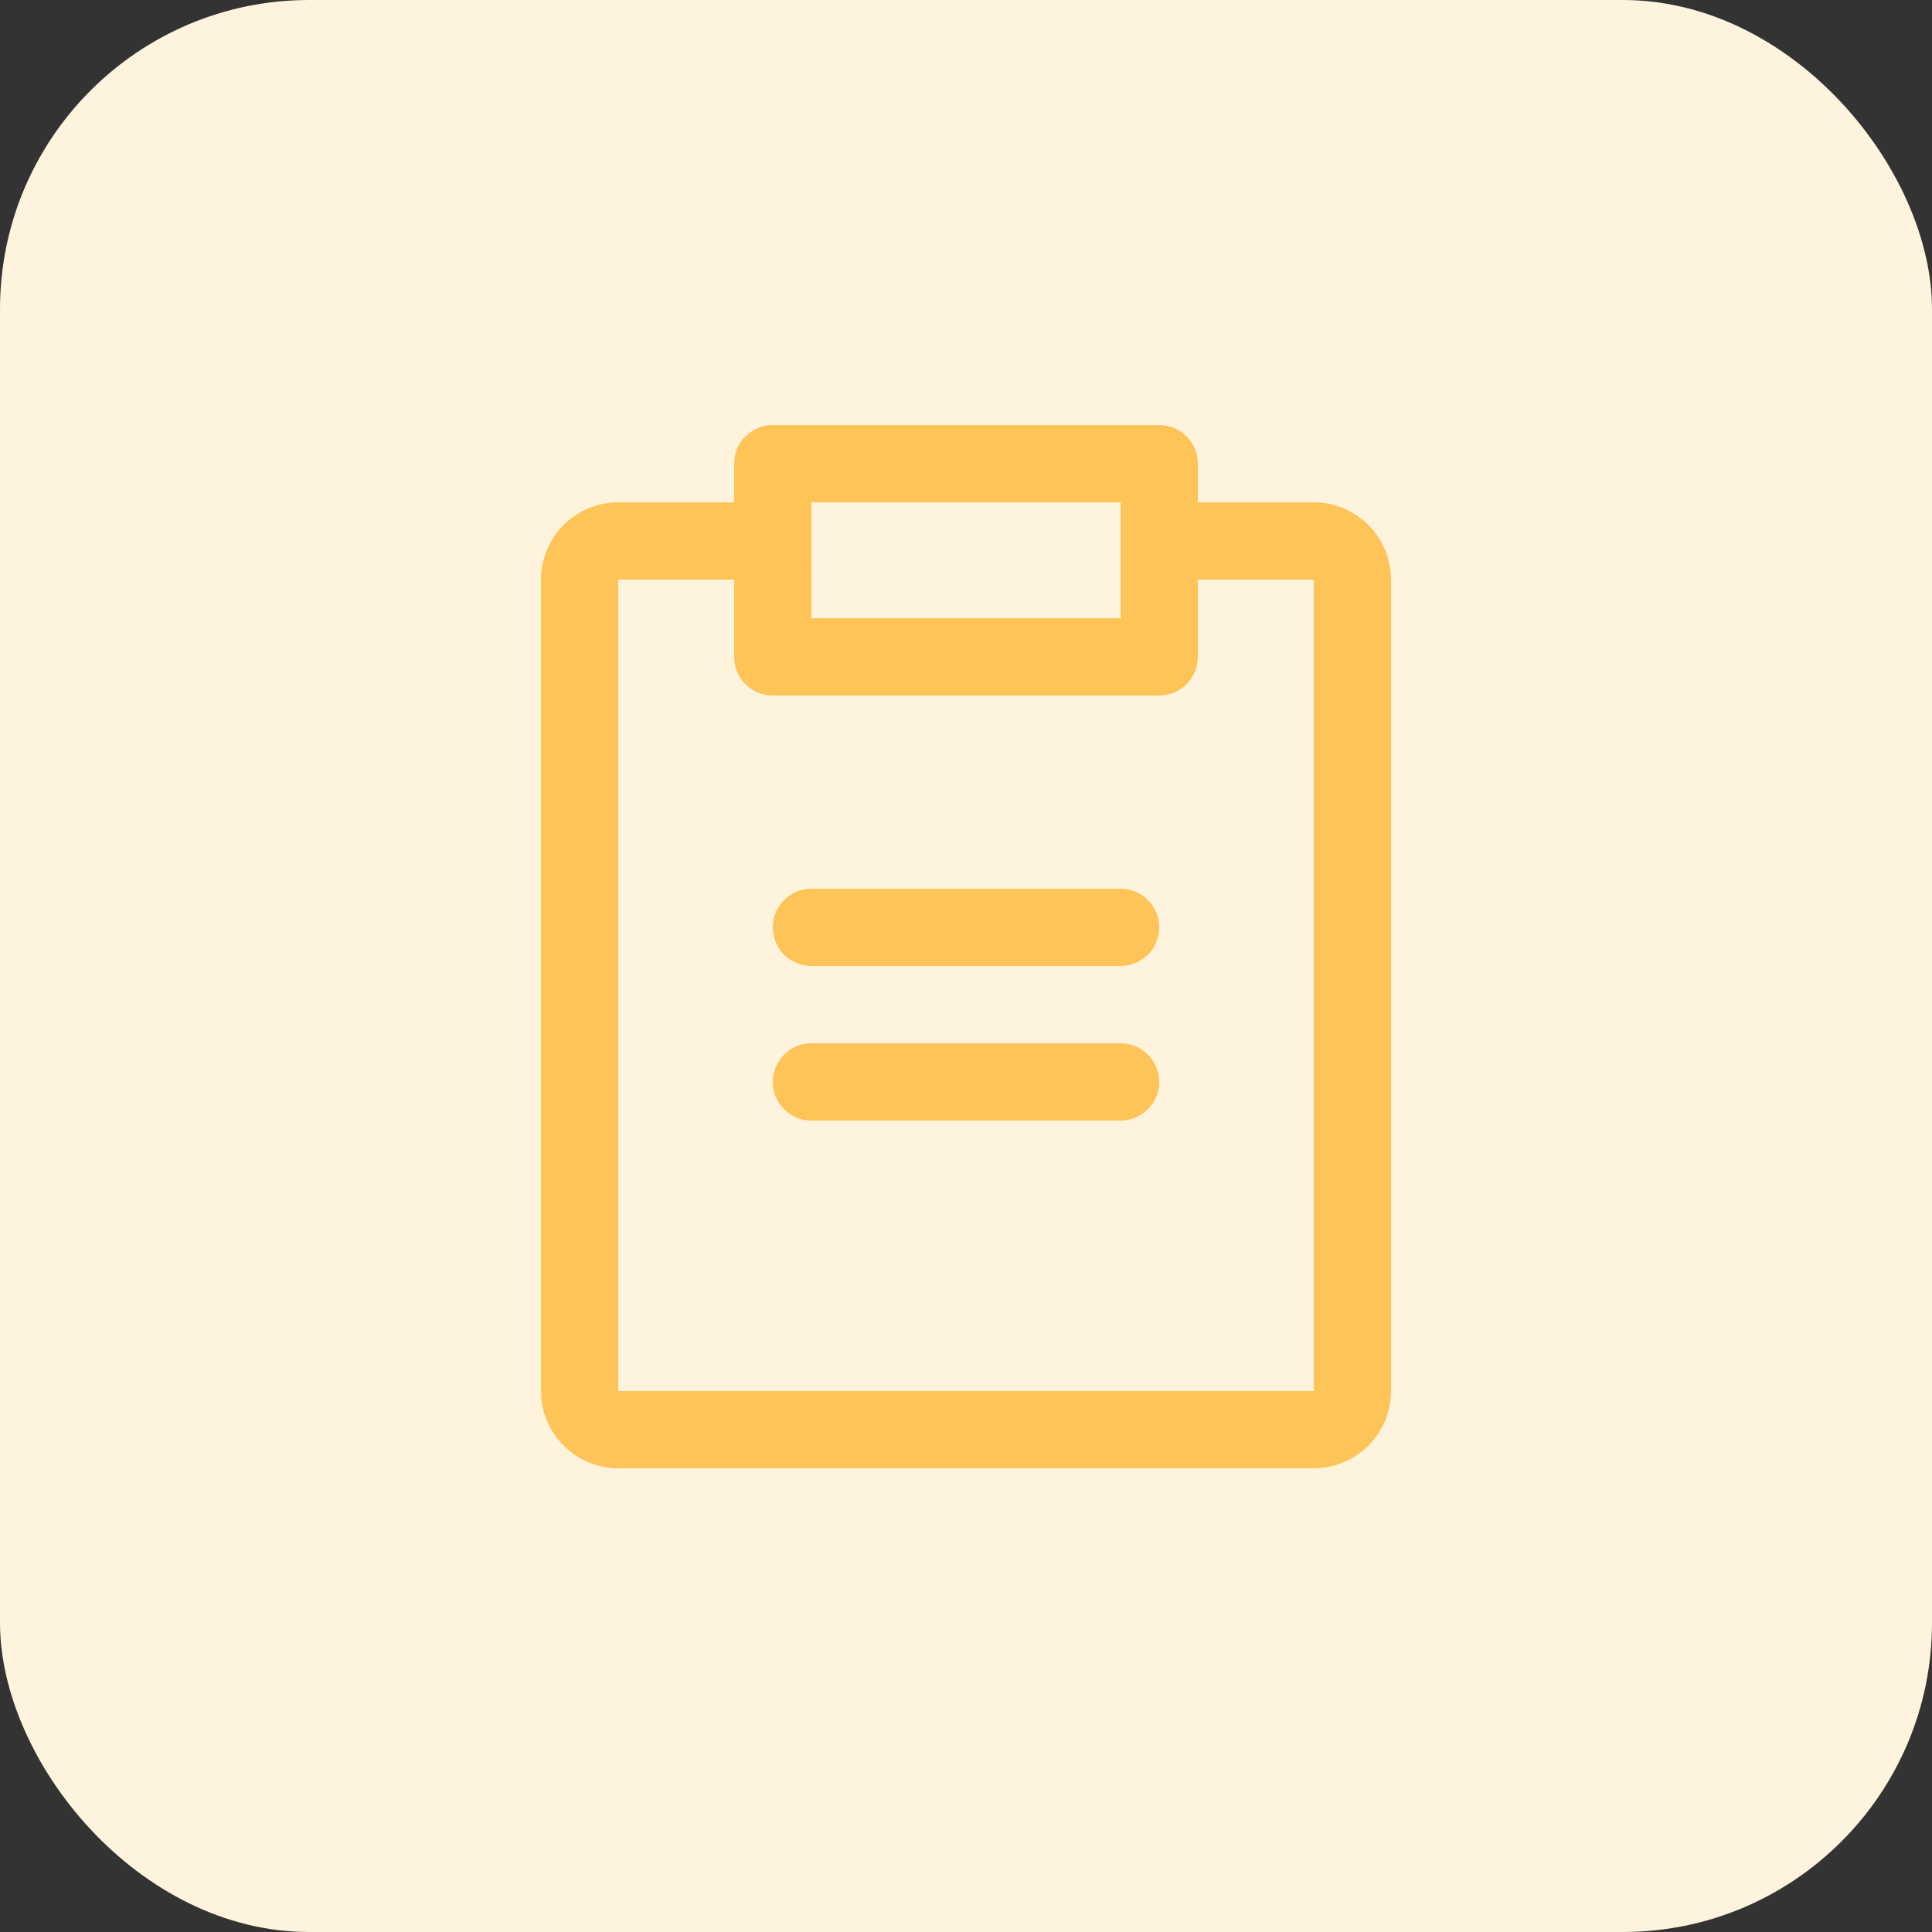 <svg xmlns="http://www.w3.org/2000/svg" width="50" height="50" viewBox="0 0 50 50" fill="none"><rect x="0" y="0" width="50" height="50" fill="#333333" stroke="none"/><rect width="50" height="50" rx="8" fill="#FEF3DD"></rect><path d="M30 12H20V17H30V12Z" stroke="#FEC458" stroke-width="2" stroke-linecap="round" stroke-linejoin="round"></path><path d="M30 14H34C34.265 14 34.52 14.105 34.707 14.293C34.895 14.48 35 14.735 35 15V36C35 36.265 34.895 36.52 34.707 36.707C34.52 36.895 34.265 37 34 37H16C15.735 37 15.48 36.895 15.293 36.707C15.105 36.52 15 36.265 15 36V15C15 14.735 15.105 14.48 15.293 14.293C15.48 14.105 15.735 14 16 14H20" stroke="#FEC458" stroke-width="2" stroke-linecap="round" stroke-linejoin="round"></path><path d="M21 28H29" stroke="#FEC458" stroke-width="2" stroke-linecap="round" stroke-linejoin="round"></path><path d="M21 24H29" stroke="#FEC458" stroke-width="2" stroke-linecap="round" stroke-linejoin="round"></path></svg>